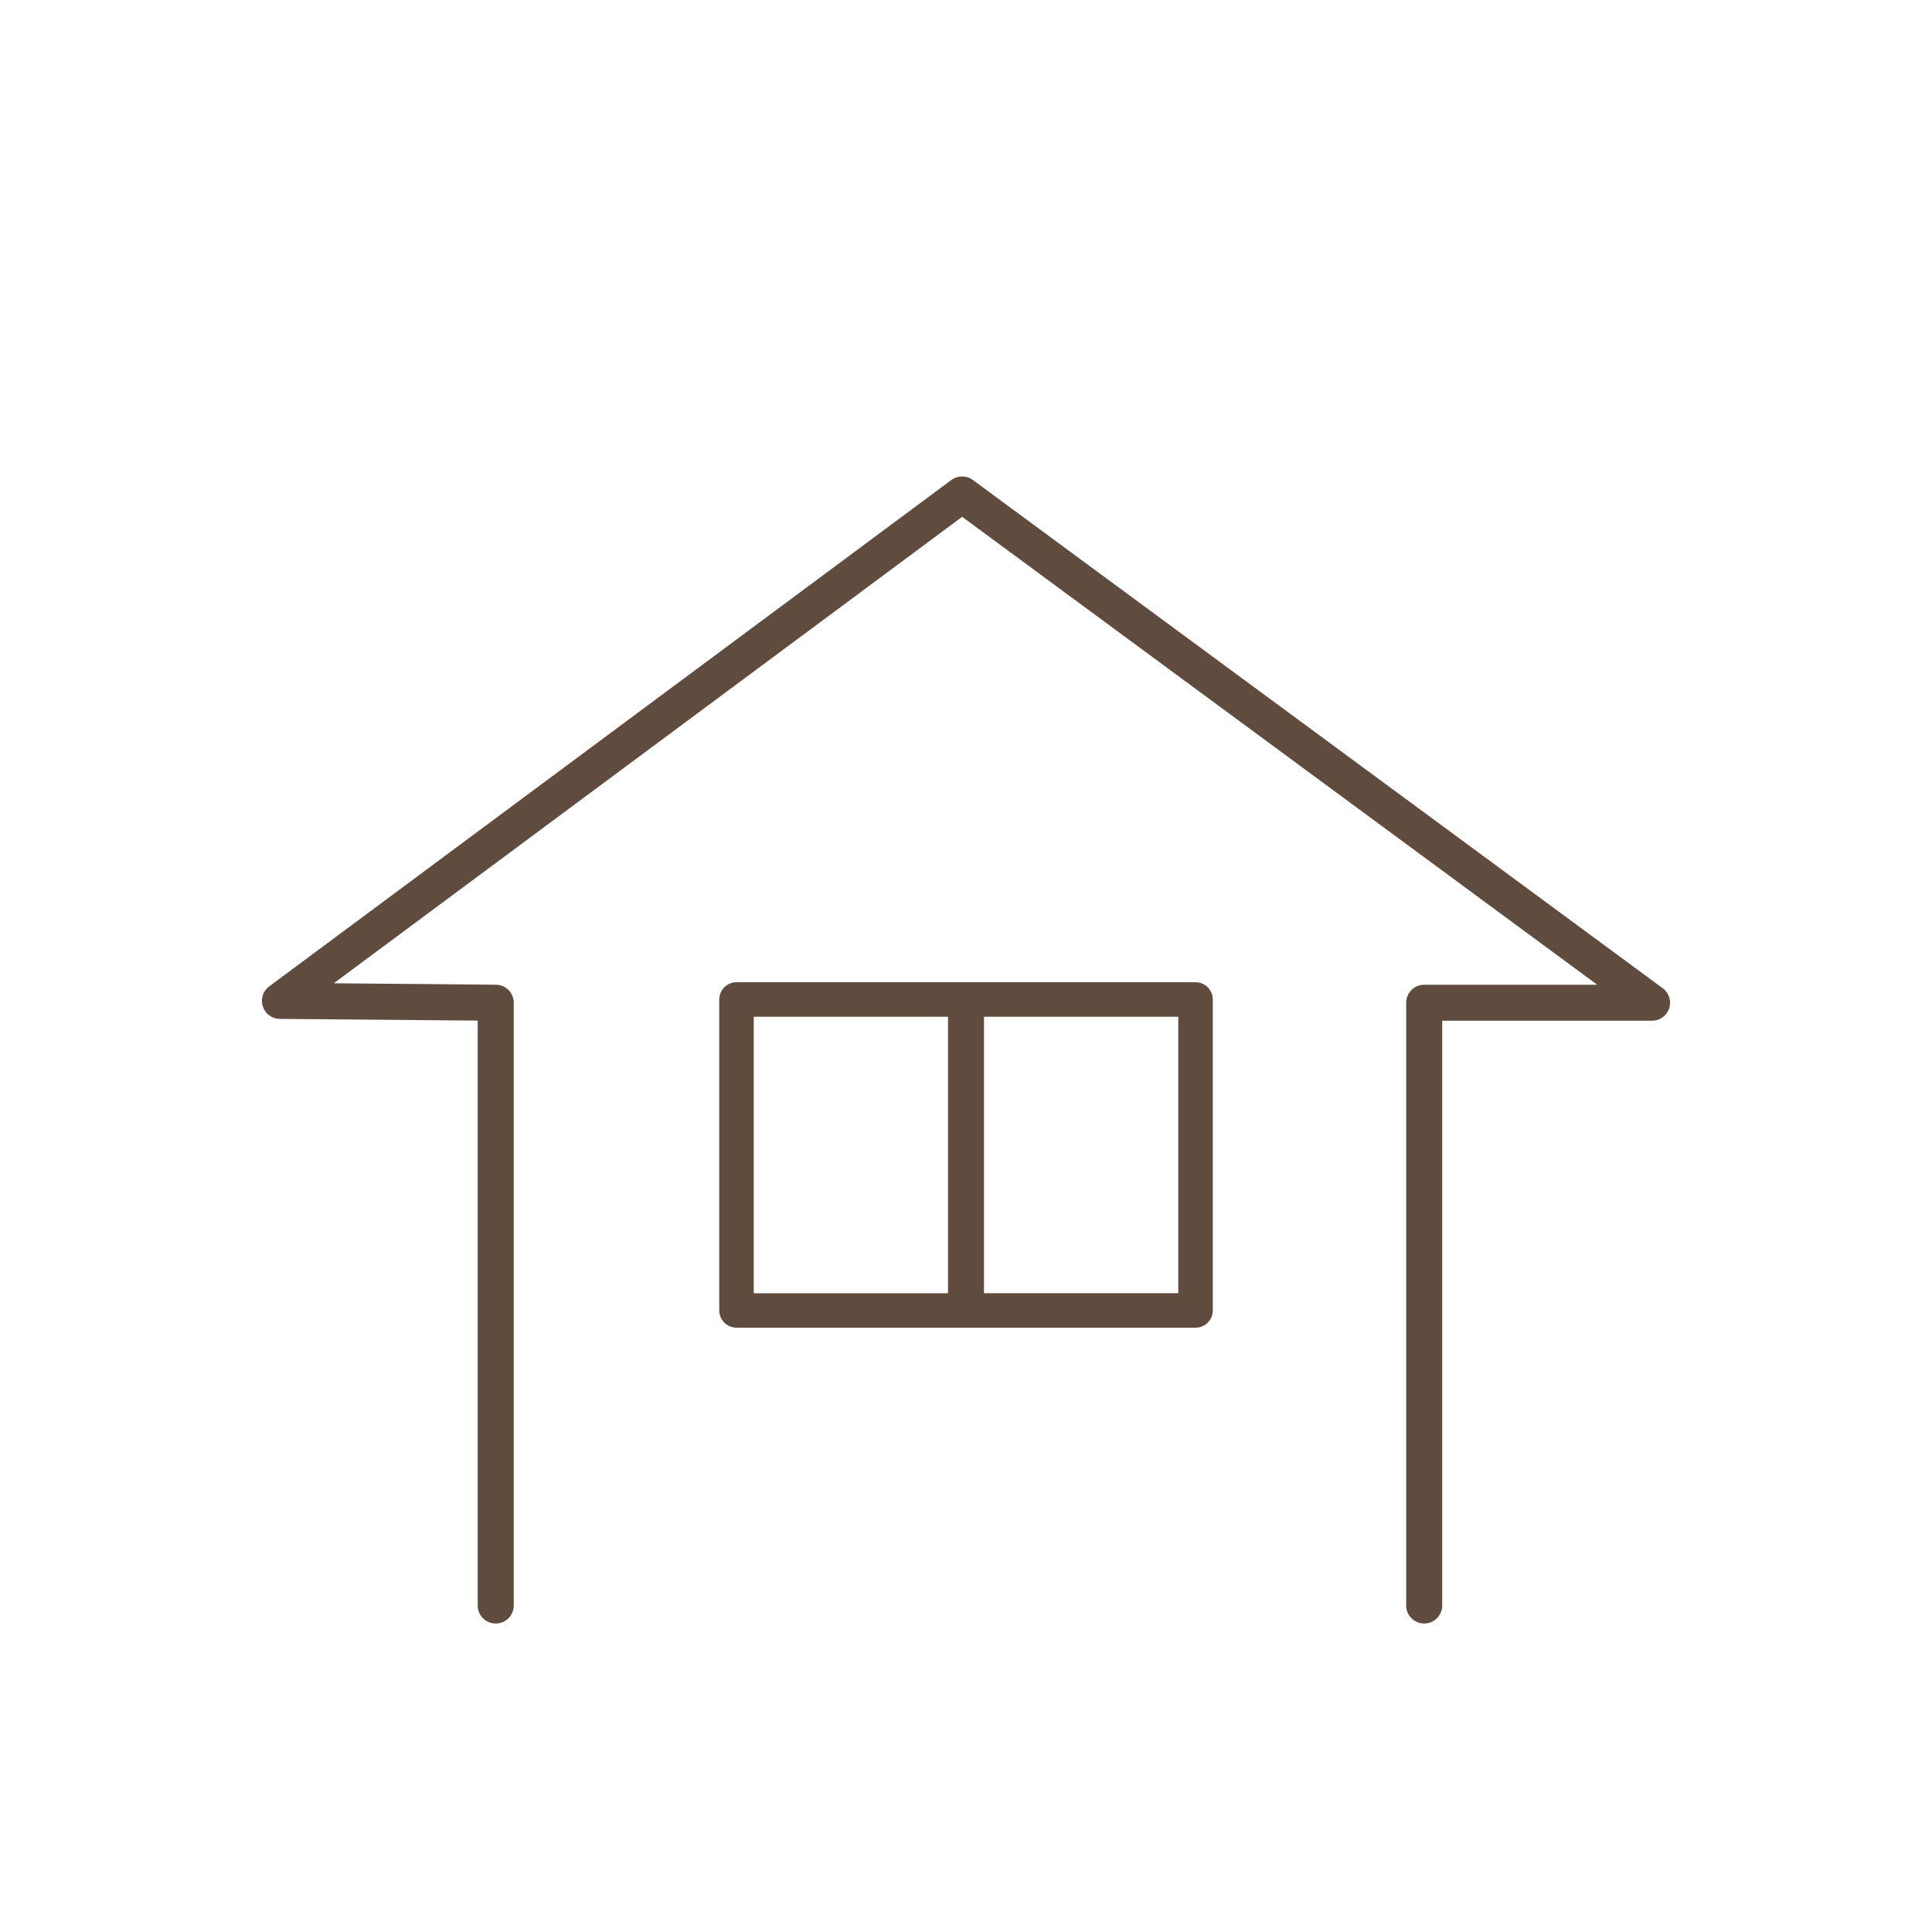 <svg version="1.1"
	 xmlns="http://www.w3.org/2000/svg" xmlns:xlink="http://www.w3.org/1999/xlink"
	 x="0px" y="0px" width="100px" height="100px" viewBox="-13.557 -24.66 100 100" preserveAspectRatio="none">
<path fill="#604C3F" d="M72.507,26.491L36.794,0.181c-0.331-0.241-0.781-0.241-1.109,0.003L0.376,26.395
	c-0.323,0.238-0.455,0.657-0.33,1.038c0.123,0.381,0.477,0.641,0.877,0.644l10.245,0.089v30.274c0,0.516,0.419,0.933,0.934,0.933
	c0.516,0,0.933-0.417,0.933-0.933V27.242c0-0.514-0.412-0.929-0.924-0.933L3.72,26.234L36.244,2.091L69.115,26.31h-8.956
	c-0.516,0-0.932,0.416-0.932,0.933v31.197c0,0.516,0.416,0.933,0.932,0.933s0.933-0.417,0.933-0.933V28.173h10.862
	c0.404,0,0.76-0.258,0.886-0.641C72.965,27.148,72.831,26.729,72.507,26.491"/>
<path fill="#604C3F" d="M48.323,26.181H24.564c-0.493,0-0.892,0.398-0.892,0.892V43.17c0,0.492,0.398,0.891,0.892,0.891h23.759
	c0.492,0,0.894-0.398,0.894-0.891V27.072C49.216,26.579,48.815,26.181,48.323,26.181 M25.457,27.966h10.055v14.312H25.457V27.966z
	 M47.43,42.277H37.375V27.966H47.43V42.277z"/>
</svg>
